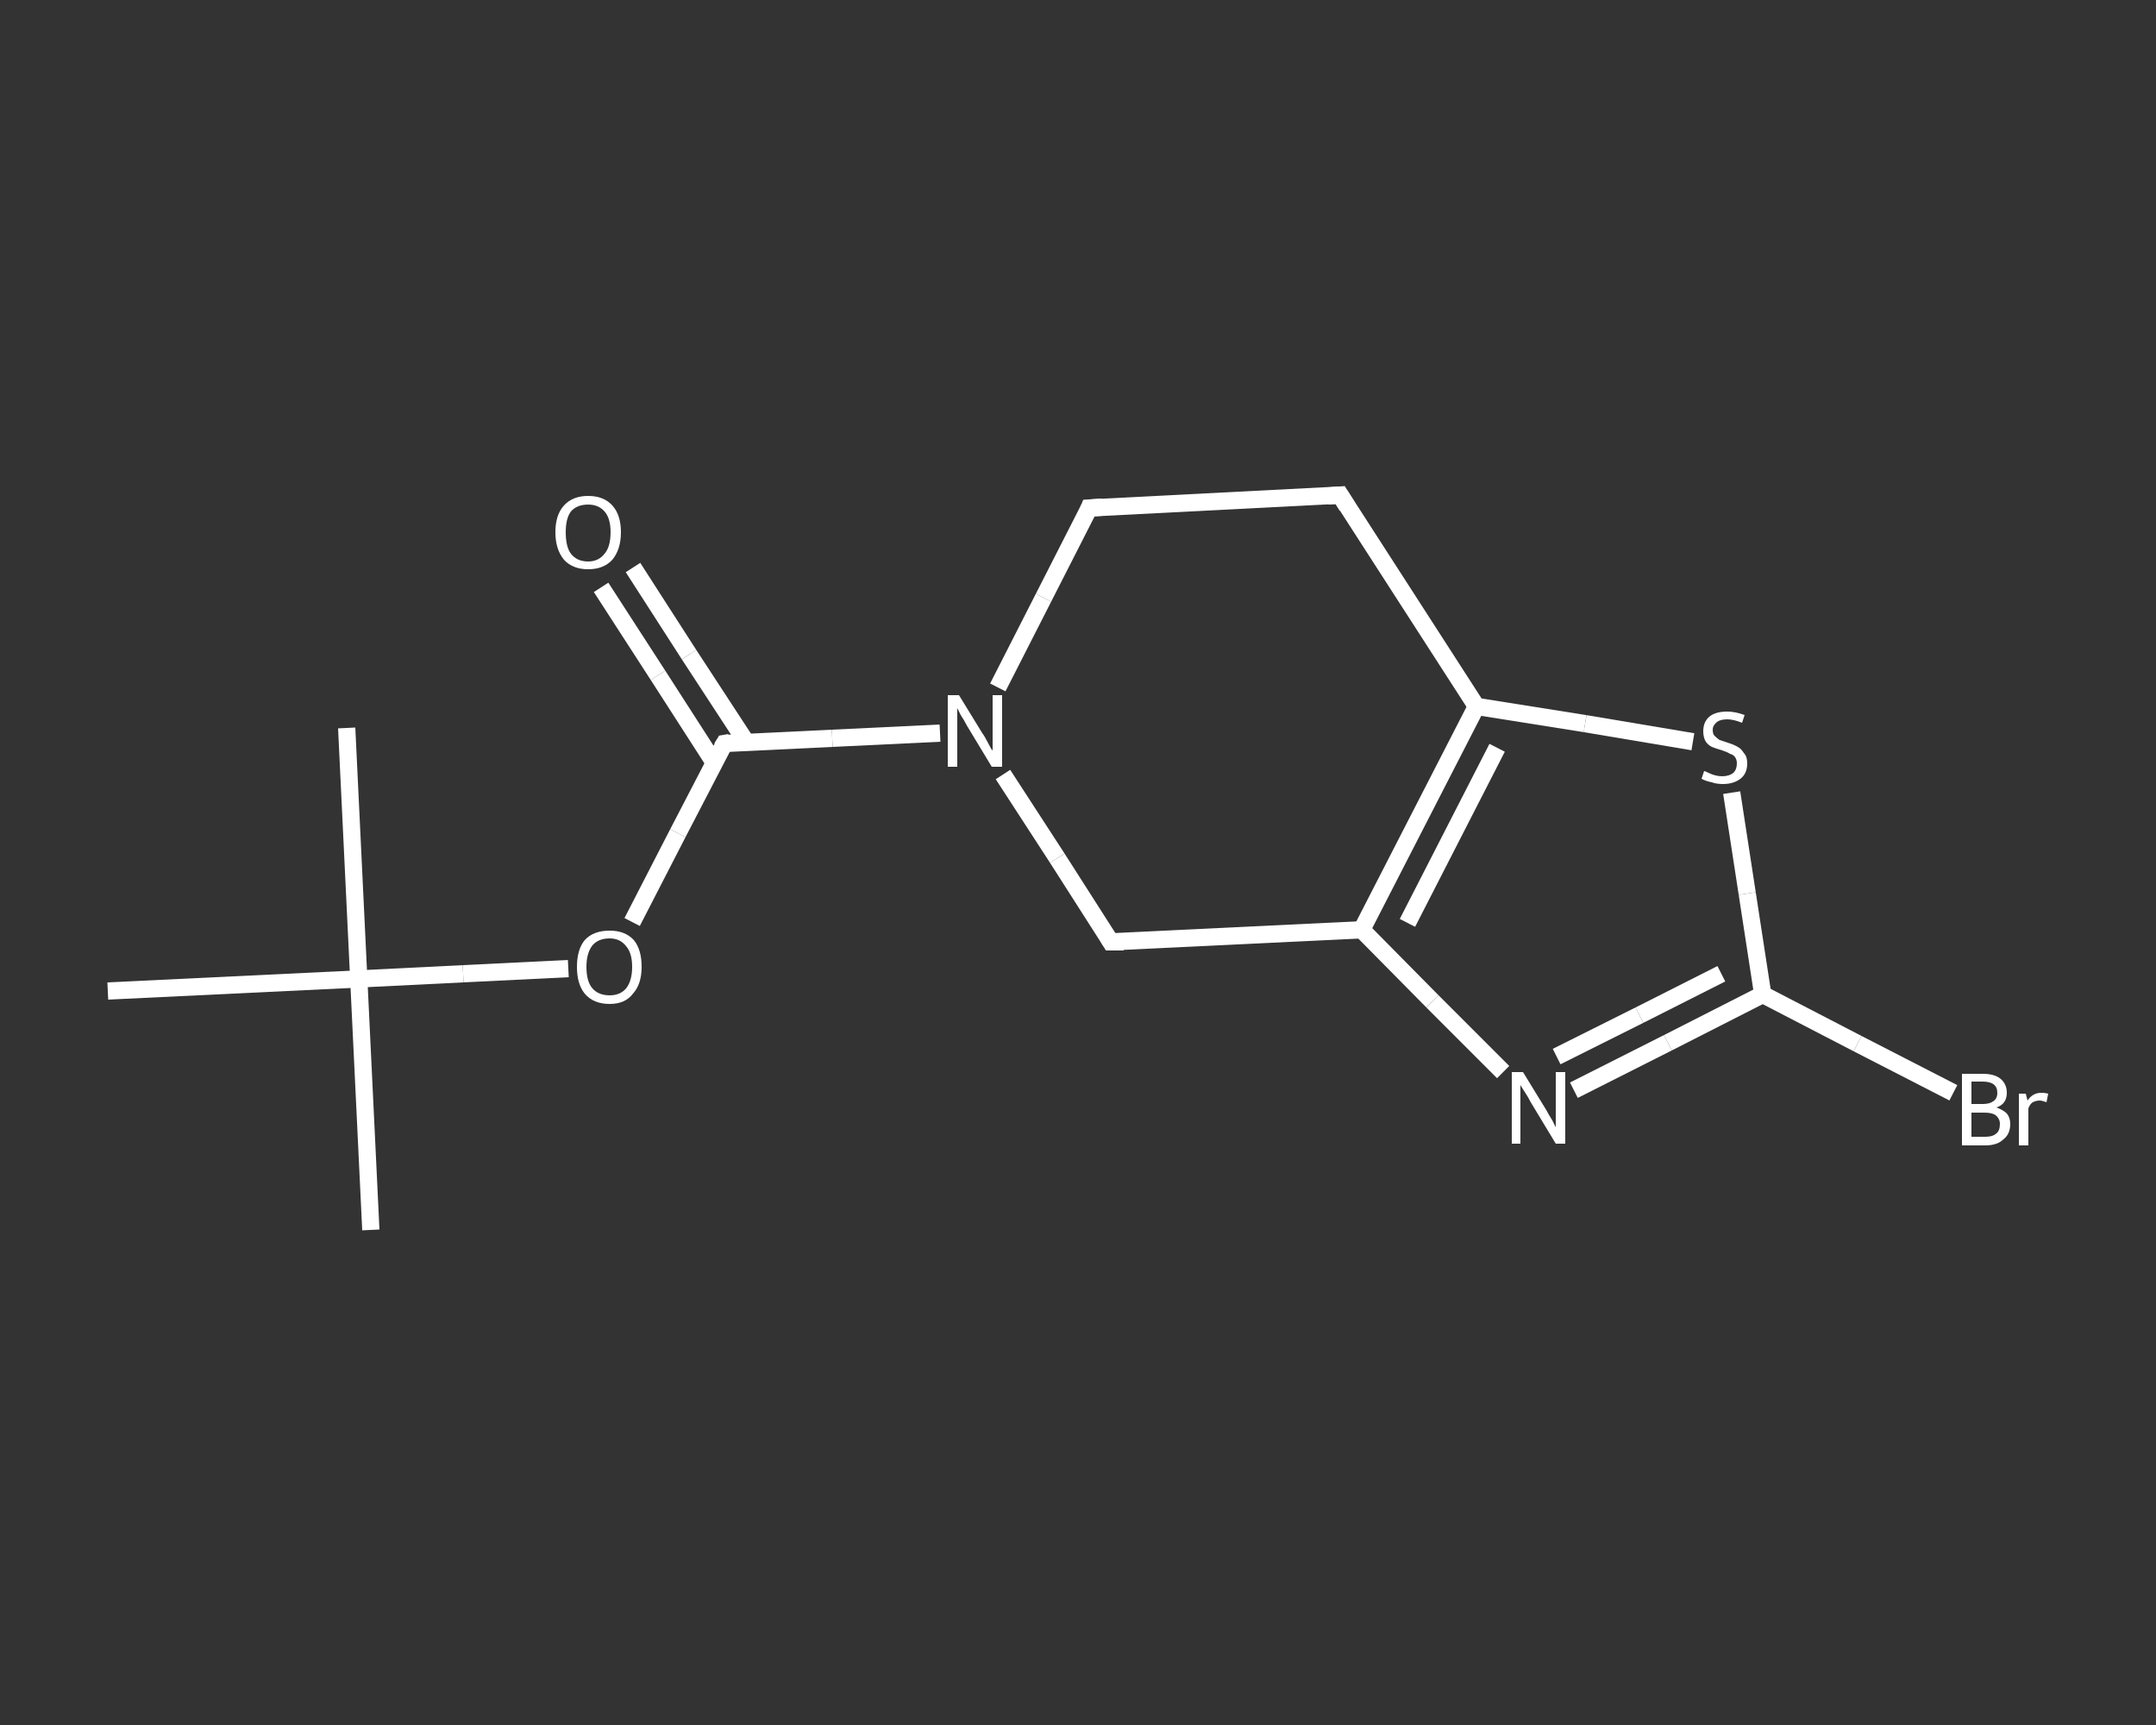 <?xml version='1.0' encoding='iso-8859-1'?>
<svg version='1.1' baseProfile='full'
              xmlns='http://www.w3.org/2000/svg'
                      xmlns:rdkit='http://www.rdkit.org/xml'
                      xmlns:xlink='http://www.w3.org/1999/xlink'
                  xml:space='preserve'
width='250px' height='200px' viewBox='0 0 250 200'>
<rect x="0" y="0" width="250" height="200" fill="#333333" stroke="none"/>
<!-- END OF HEADER -->
<rect style='opacity:1.0;fill:transparent;stroke:none' width='250.0' height='200.0' x='0.0' y='0.0'> </rect>
<path class='bond-0 atom-0 atom-1' d='M 43.0,142.6 L 41.6,113.5' style='fill:none;fill-rule:evenodd;stroke:#FFFFFF;stroke-width:2.0px;stroke-linecap:butt;stroke-linejoin:miter;stroke-opacity:1' />
<path class='bond-1 atom-1 atom-2' d='M 41.6,113.5 L 40.2,84.4' style='fill:none;fill-rule:evenodd;stroke:#FFFFFF;stroke-width:2.0px;stroke-linecap:butt;stroke-linejoin:miter;stroke-opacity:1' />
<path class='bond-2 atom-1 atom-3' d='M 41.6,113.5 L 12.5,114.9' style='fill:none;fill-rule:evenodd;stroke:#FFFFFF;stroke-width:2.0px;stroke-linecap:butt;stroke-linejoin:miter;stroke-opacity:1' />
<path class='bond-3 atom-1 atom-4' d='M 41.6,113.5 L 53.7,112.9' style='fill:none;fill-rule:evenodd;stroke:#FFFFFF;stroke-width:2.0px;stroke-linecap:butt;stroke-linejoin:miter;stroke-opacity:1' />
<path class='bond-3 atom-1 atom-4' d='M 53.7,112.9 L 65.9,112.3' style='fill:none;fill-rule:evenodd;stroke:#FFFFFF;stroke-width:2.0px;stroke-linecap:butt;stroke-linejoin:miter;stroke-opacity:1' />
<path class='bond-4 atom-4 atom-5' d='M 73.3,106.9 L 78.6,96.6' style='fill:none;fill-rule:evenodd;stroke:#FFFFFF;stroke-width:2.0px;stroke-linecap:butt;stroke-linejoin:miter;stroke-opacity:1' />
<path class='bond-4 atom-4 atom-5' d='M 78.6,96.6 L 84.0,86.2' style='fill:none;fill-rule:evenodd;stroke:#FFFFFF;stroke-width:2.0px;stroke-linecap:butt;stroke-linejoin:miter;stroke-opacity:1' />
<path class='bond-5 atom-5 atom-6' d='M 86.5,86.0 L 79.9,75.9' style='fill:none;fill-rule:evenodd;stroke:#FFFFFF;stroke-width:2.0px;stroke-linecap:butt;stroke-linejoin:miter;stroke-opacity:1' />
<path class='bond-5 atom-5 atom-6' d='M 79.9,75.9 L 73.4,65.8' style='fill:none;fill-rule:evenodd;stroke:#FFFFFF;stroke-width:2.0px;stroke-linecap:butt;stroke-linejoin:miter;stroke-opacity:1' />
<path class='bond-5 atom-5 atom-6' d='M 82.8,88.4 L 76.3,78.3' style='fill:none;fill-rule:evenodd;stroke:#FFFFFF;stroke-width:2.0px;stroke-linecap:butt;stroke-linejoin:miter;stroke-opacity:1' />
<path class='bond-5 atom-5 atom-6' d='M 76.3,78.3 L 69.7,68.1' style='fill:none;fill-rule:evenodd;stroke:#FFFFFF;stroke-width:2.0px;stroke-linecap:butt;stroke-linejoin:miter;stroke-opacity:1' />
<path class='bond-6 atom-5 atom-7' d='M 84.0,86.2 L 96.5,85.6' style='fill:none;fill-rule:evenodd;stroke:#FFFFFF;stroke-width:2.0px;stroke-linecap:butt;stroke-linejoin:miter;stroke-opacity:1' />
<path class='bond-6 atom-5 atom-7' d='M 96.5,85.6 L 109.0,85.0' style='fill:none;fill-rule:evenodd;stroke:#FFFFFF;stroke-width:2.0px;stroke-linecap:butt;stroke-linejoin:miter;stroke-opacity:1' />
<path class='bond-7 atom-7 atom-8' d='M 115.7,79.7 L 121.0,69.3' style='fill:none;fill-rule:evenodd;stroke:#FFFFFF;stroke-width:2.0px;stroke-linecap:butt;stroke-linejoin:miter;stroke-opacity:1' />
<path class='bond-7 atom-7 atom-8' d='M 121.0,69.3 L 126.3,58.9' style='fill:none;fill-rule:evenodd;stroke:#FFFFFF;stroke-width:2.0px;stroke-linecap:butt;stroke-linejoin:miter;stroke-opacity:1' />
<path class='bond-8 atom-8 atom-9' d='M 126.3,58.9 L 155.4,57.4' style='fill:none;fill-rule:evenodd;stroke:#FFFFFF;stroke-width:2.0px;stroke-linecap:butt;stroke-linejoin:miter;stroke-opacity:1' />
<path class='bond-9 atom-9 atom-10' d='M 155.4,57.4 L 171.2,81.9' style='fill:none;fill-rule:evenodd;stroke:#FFFFFF;stroke-width:2.0px;stroke-linecap:butt;stroke-linejoin:miter;stroke-opacity:1' />
<path class='bond-10 atom-10 atom-11' d='M 171.2,81.9 L 183.8,83.9' style='fill:none;fill-rule:evenodd;stroke:#FFFFFF;stroke-width:2.0px;stroke-linecap:butt;stroke-linejoin:miter;stroke-opacity:1' />
<path class='bond-10 atom-10 atom-11' d='M 183.8,83.9 L 196.3,86.0' style='fill:none;fill-rule:evenodd;stroke:#FFFFFF;stroke-width:2.0px;stroke-linecap:butt;stroke-linejoin:miter;stroke-opacity:1' />
<path class='bond-11 atom-11 atom-12' d='M 200.8,91.9 L 202.6,103.6' style='fill:none;fill-rule:evenodd;stroke:#FFFFFF;stroke-width:2.0px;stroke-linecap:butt;stroke-linejoin:miter;stroke-opacity:1' />
<path class='bond-11 atom-11 atom-12' d='M 202.6,103.6 L 204.4,115.3' style='fill:none;fill-rule:evenodd;stroke:#FFFFFF;stroke-width:2.0px;stroke-linecap:butt;stroke-linejoin:miter;stroke-opacity:1' />
<path class='bond-12 atom-12 atom-13' d='M 204.4,115.3 L 215.4,121.0' style='fill:none;fill-rule:evenodd;stroke:#FFFFFF;stroke-width:2.0px;stroke-linecap:butt;stroke-linejoin:miter;stroke-opacity:1' />
<path class='bond-12 atom-12 atom-13' d='M 215.4,121.0 L 226.5,126.7' style='fill:none;fill-rule:evenodd;stroke:#FFFFFF;stroke-width:2.0px;stroke-linecap:butt;stroke-linejoin:miter;stroke-opacity:1' />
<path class='bond-13 atom-12 atom-14' d='M 204.4,115.3 L 193.4,120.9' style='fill:none;fill-rule:evenodd;stroke:#FFFFFF;stroke-width:2.0px;stroke-linecap:butt;stroke-linejoin:miter;stroke-opacity:1' />
<path class='bond-13 atom-12 atom-14' d='M 193.4,120.9 L 182.5,126.4' style='fill:none;fill-rule:evenodd;stroke:#FFFFFF;stroke-width:2.0px;stroke-linecap:butt;stroke-linejoin:miter;stroke-opacity:1' />
<path class='bond-13 atom-12 atom-14' d='M 199.6,112.9 L 190.1,117.7' style='fill:none;fill-rule:evenodd;stroke:#FFFFFF;stroke-width:2.0px;stroke-linecap:butt;stroke-linejoin:miter;stroke-opacity:1' />
<path class='bond-13 atom-12 atom-14' d='M 190.1,117.7 L 180.5,122.5' style='fill:none;fill-rule:evenodd;stroke:#FFFFFF;stroke-width:2.0px;stroke-linecap:butt;stroke-linejoin:miter;stroke-opacity:1' />
<path class='bond-14 atom-14 atom-15' d='M 174.3,124.3 L 166.1,116.1' style='fill:none;fill-rule:evenodd;stroke:#FFFFFF;stroke-width:2.0px;stroke-linecap:butt;stroke-linejoin:miter;stroke-opacity:1' />
<path class='bond-14 atom-14 atom-15' d='M 166.1,116.1 L 157.9,107.8' style='fill:none;fill-rule:evenodd;stroke:#FFFFFF;stroke-width:2.0px;stroke-linecap:butt;stroke-linejoin:miter;stroke-opacity:1' />
<path class='bond-15 atom-15 atom-16' d='M 157.9,107.8 L 128.8,109.2' style='fill:none;fill-rule:evenodd;stroke:#FFFFFF;stroke-width:2.0px;stroke-linecap:butt;stroke-linejoin:miter;stroke-opacity:1' />
<path class='bond-16 atom-16 atom-7' d='M 128.8,109.2 L 122.6,99.5' style='fill:none;fill-rule:evenodd;stroke:#FFFFFF;stroke-width:2.0px;stroke-linecap:butt;stroke-linejoin:miter;stroke-opacity:1' />
<path class='bond-16 atom-16 atom-7' d='M 122.6,99.5 L 116.3,89.8' style='fill:none;fill-rule:evenodd;stroke:#FFFFFF;stroke-width:2.0px;stroke-linecap:butt;stroke-linejoin:miter;stroke-opacity:1' />
<path class='bond-17 atom-15 atom-10' d='M 157.9,107.8 L 171.2,81.9' style='fill:none;fill-rule:evenodd;stroke:#FFFFFF;stroke-width:2.0px;stroke-linecap:butt;stroke-linejoin:miter;stroke-opacity:1' />
<path class='bond-17 atom-15 atom-10' d='M 163.2,107.0 L 173.6,86.7' style='fill:none;fill-rule:evenodd;stroke:#FFFFFF;stroke-width:2.0px;stroke-linecap:butt;stroke-linejoin:miter;stroke-opacity:1' />
<path d='M 83.7,86.7 L 84.0,86.2 L 84.6,86.1' style='fill:none;stroke:#FFFFFF;stroke-width:2.0px;stroke-linecap:butt;stroke-linejoin:miter;stroke-opacity:1;' />
<path d='M 126.1,59.4 L 126.3,58.9 L 127.8,58.8' style='fill:none;stroke:#FFFFFF;stroke-width:2.0px;stroke-linecap:butt;stroke-linejoin:miter;stroke-opacity:1;' />
<path d='M 154.0,57.5 L 155.4,57.4 L 156.2,58.7' style='fill:none;stroke:#FFFFFF;stroke-width:2.0px;stroke-linecap:butt;stroke-linejoin:miter;stroke-opacity:1;' />
<path d='M 130.3,109.2 L 128.8,109.2 L 128.5,108.7' style='fill:none;stroke:#FFFFFF;stroke-width:2.0px;stroke-linecap:butt;stroke-linejoin:miter;stroke-opacity:1;' />
<path class='atom-4' d='M 66.9 112.1
Q 66.9 110.1, 67.8 109.0
Q 68.8 107.9, 70.7 107.9
Q 72.5 107.9, 73.5 109.0
Q 74.4 110.1, 74.4 112.1
Q 74.4 114.1, 73.4 115.2
Q 72.5 116.4, 70.7 116.4
Q 68.8 116.4, 67.8 115.2
Q 66.9 114.1, 66.9 112.1
M 70.7 115.4
Q 71.9 115.4, 72.6 114.6
Q 73.3 113.7, 73.3 112.1
Q 73.3 110.5, 72.6 109.7
Q 71.9 108.8, 70.7 108.8
Q 69.4 108.8, 68.7 109.6
Q 68.0 110.5, 68.0 112.1
Q 68.0 113.8, 68.7 114.6
Q 69.4 115.4, 70.7 115.4
' fill='#FFFFFF'/>
<path class='atom-6' d='M 64.4 61.7
Q 64.4 59.7, 65.4 58.6
Q 66.4 57.5, 68.2 57.5
Q 70.0 57.5, 71.0 58.6
Q 72.0 59.7, 72.0 61.7
Q 72.0 63.7, 71.0 64.9
Q 70.0 66.0, 68.2 66.0
Q 66.4 66.0, 65.4 64.9
Q 64.4 63.7, 64.4 61.7
M 68.2 65.1
Q 69.4 65.1, 70.1 64.2
Q 70.8 63.4, 70.8 61.7
Q 70.8 60.1, 70.1 59.3
Q 69.4 58.5, 68.2 58.5
Q 66.9 58.5, 66.2 59.3
Q 65.6 60.1, 65.6 61.7
Q 65.6 63.4, 66.2 64.2
Q 66.9 65.1, 68.2 65.1
' fill='#FFFFFF'/>
<path class='atom-7' d='M 111.2 80.6
L 113.9 85.0
Q 114.2 85.4, 114.6 86.2
Q 115.0 87.0, 115.1 87.0
L 115.1 80.6
L 116.2 80.6
L 116.2 88.9
L 115.0 88.9
L 112.1 84.1
Q 111.8 83.5, 111.4 82.9
Q 111.1 82.3, 111.0 82.1
L 111.0 88.9
L 109.9 88.9
L 109.9 80.6
L 111.2 80.6
' fill='#FFFFFF'/>
<path class='atom-11' d='M 197.6 89.4
Q 197.7 89.4, 198.1 89.6
Q 198.5 89.8, 198.9 89.9
Q 199.3 90.0, 199.7 90.0
Q 200.5 90.0, 201.0 89.6
Q 201.4 89.2, 201.4 88.5
Q 201.4 88.1, 201.2 87.8
Q 201.0 87.5, 200.6 87.4
Q 200.3 87.2, 199.7 87.0
Q 199.0 86.8, 198.5 86.6
Q 198.1 86.4, 197.8 86.0
Q 197.5 85.5, 197.5 84.8
Q 197.5 83.7, 198.2 83.1
Q 198.9 82.5, 200.3 82.5
Q 201.2 82.5, 202.3 82.9
L 202.0 83.8
Q 201.0 83.4, 200.3 83.4
Q 199.5 83.4, 199.1 83.7
Q 198.6 84.1, 198.6 84.6
Q 198.6 85.1, 198.8 85.3
Q 199.1 85.6, 199.4 85.8
Q 199.7 85.9, 200.3 86.1
Q 201.0 86.3, 201.5 86.6
Q 201.9 86.8, 202.2 87.3
Q 202.6 87.7, 202.6 88.5
Q 202.6 89.7, 201.8 90.3
Q 201.0 90.9, 199.8 90.9
Q 199.0 90.9, 198.5 90.7
Q 197.9 90.6, 197.3 90.3
L 197.6 89.4
' fill='#FFFFFF'/>
<path class='atom-13' d='M 231.5 128.4
Q 232.3 128.7, 232.7 129.1
Q 233.1 129.6, 233.1 130.3
Q 233.1 131.5, 232.3 132.1
Q 231.6 132.8, 230.2 132.8
L 227.5 132.8
L 227.5 124.5
L 229.9 124.5
Q 231.3 124.5, 232.0 125.1
Q 232.7 125.7, 232.7 126.7
Q 232.7 128.0, 231.5 128.4
M 228.6 125.4
L 228.6 128.0
L 229.9 128.0
Q 230.7 128.0, 231.1 127.7
Q 231.6 127.4, 231.6 126.7
Q 231.6 125.4, 229.9 125.4
L 228.6 125.4
M 230.2 131.8
Q 231.1 131.8, 231.5 131.4
Q 231.9 131.1, 231.9 130.3
Q 231.9 129.7, 231.4 129.3
Q 231.0 129.0, 230.1 129.0
L 228.6 129.0
L 228.6 131.8
L 230.2 131.8
' fill='#FFFFFF'/>
<path class='atom-13' d='M 234.9 126.8
L 235.1 127.6
Q 235.7 126.7, 236.7 126.7
Q 237.1 126.7, 237.5 126.8
L 237.3 127.8
Q 236.8 127.6, 236.5 127.6
Q 236.1 127.6, 235.7 127.8
Q 235.4 128.0, 235.2 128.5
L 235.2 132.8
L 234.1 132.8
L 234.1 126.8
L 234.9 126.8
' fill='#FFFFFF'/>
<path class='atom-14' d='M 176.6 124.3
L 179.3 128.7
Q 179.5 129.1, 180.0 129.9
Q 180.4 130.7, 180.4 130.7
L 180.4 124.3
L 181.5 124.3
L 181.5 132.6
L 180.4 132.6
L 177.5 127.8
Q 177.2 127.2, 176.8 126.6
Q 176.4 126.0, 176.3 125.8
L 176.3 132.6
L 175.3 132.6
L 175.3 124.3
L 176.6 124.3
' fill='#FFFFFF'/>
</svg>
